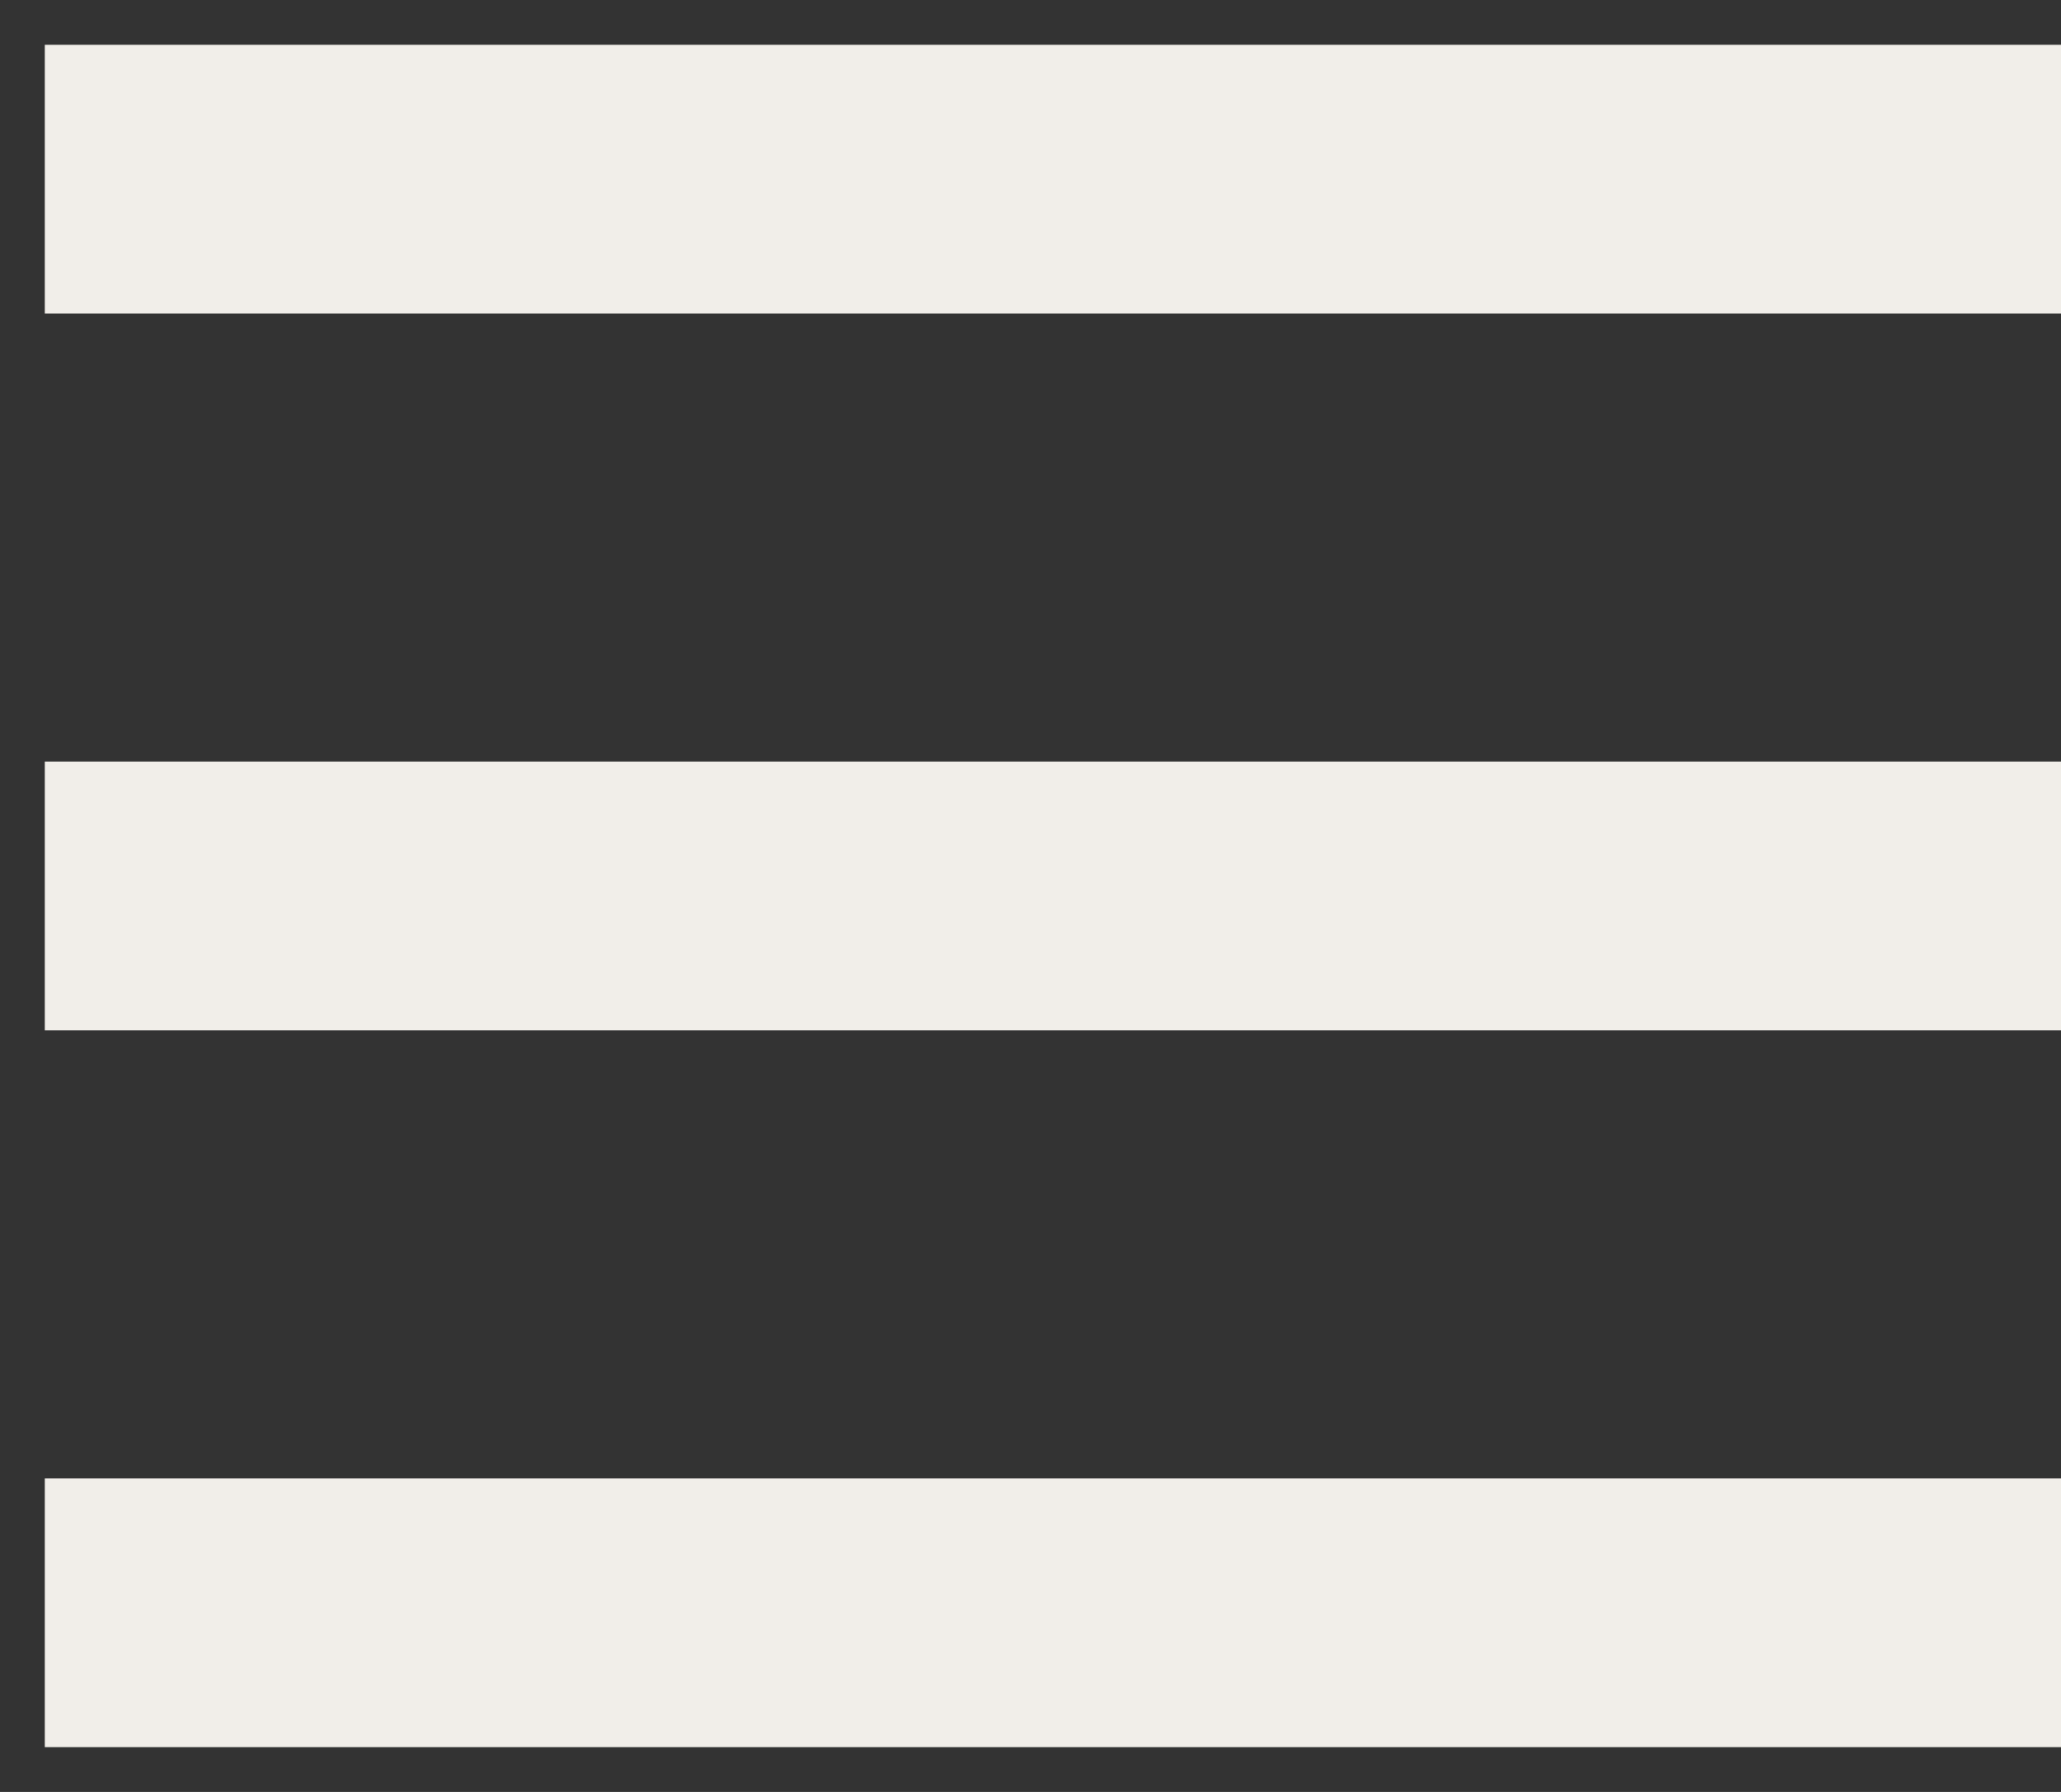 <?xml version="1.0" encoding="UTF-8"?> <svg xmlns="http://www.w3.org/2000/svg" width="23" height="20" viewBox="0 0 23 20" fill="none"><rect x="0" y="0" width="23" height="20" fill="#333333" stroke="none"/><path d="M0.5 2H23" stroke="#F1EEE9" stroke-width="3"></path><path d="M0.5 10H23" stroke="#F1EEE9" stroke-width="3"></path><path d="M0.5 18H23" stroke="#F1EEE9" stroke-width="3"></path></svg> 